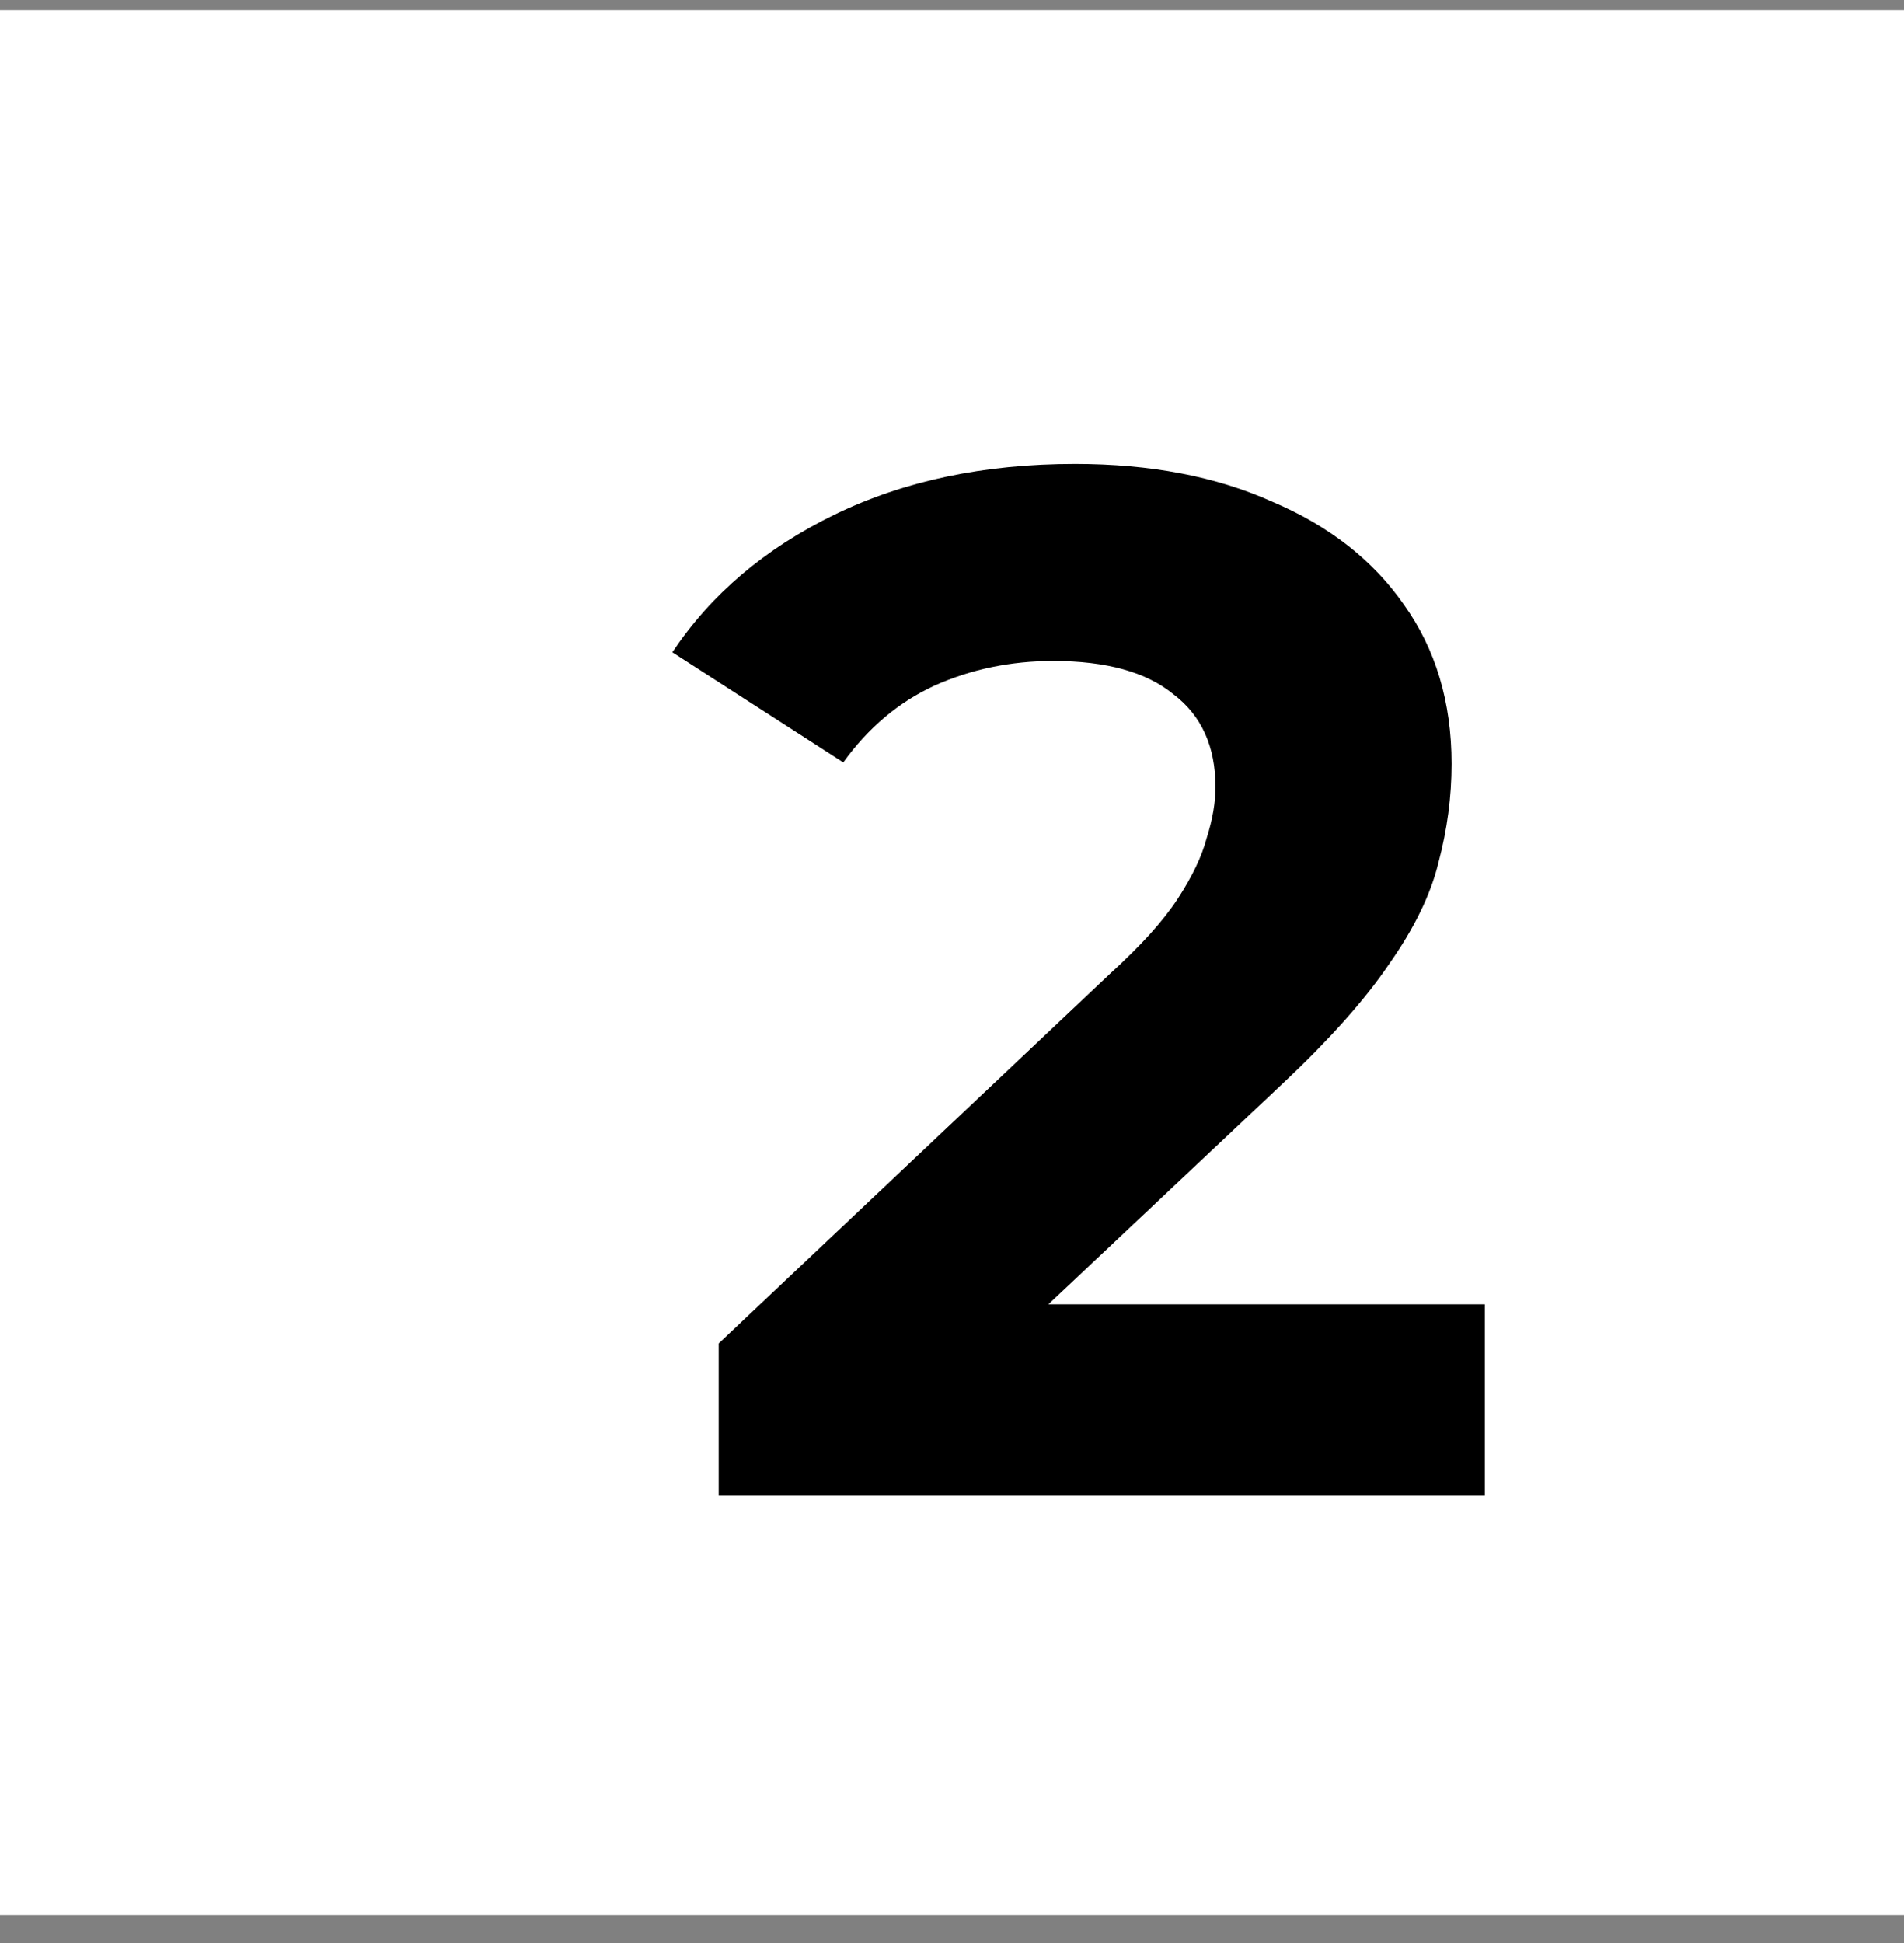 <svg width="50" height="51" viewBox="0 0 50 51" fill="none" xmlns="http://www.w3.org/2000/svg">
<rect x="0" y="0" width="50" height="51" fill="#808080" stroke="none"/>
<rect width="50" height="50" transform="translate(0 0.267)" fill="white" style="fill:white;fill-opacity:1;"/>
<path d="M18.873 39.257V35.263L29.143 25.565C29.954 24.829 30.55 24.17 30.93 23.587C31.311 23.004 31.564 22.471 31.691 21.989C31.843 21.508 31.919 21.064 31.919 20.658C31.919 19.593 31.551 18.782 30.816 18.224C30.106 17.641 29.054 17.349 27.659 17.349C26.544 17.349 25.504 17.565 24.541 17.996C23.602 18.427 22.804 19.099 22.144 20.012L17.656 17.121C18.671 15.6 20.09 14.395 21.916 13.508C23.742 12.62 25.846 12.177 28.23 12.177C30.208 12.177 31.932 12.506 33.402 13.165C34.898 13.799 36.052 14.7 36.864 15.866C37.7 17.032 38.119 18.427 38.119 20.05C38.119 20.912 38.005 21.774 37.776 22.636C37.574 23.473 37.142 24.36 36.483 25.299C35.849 26.237 34.911 27.289 33.669 28.455L25.149 36.48L23.97 34.236H38.993V39.257H18.873Z" fill="#C3EF8F" style="fill:#C3EF8F;fill:color(display-p3 0.765 0.937 0.561);fill-opacity:1;"/>
</svg>
